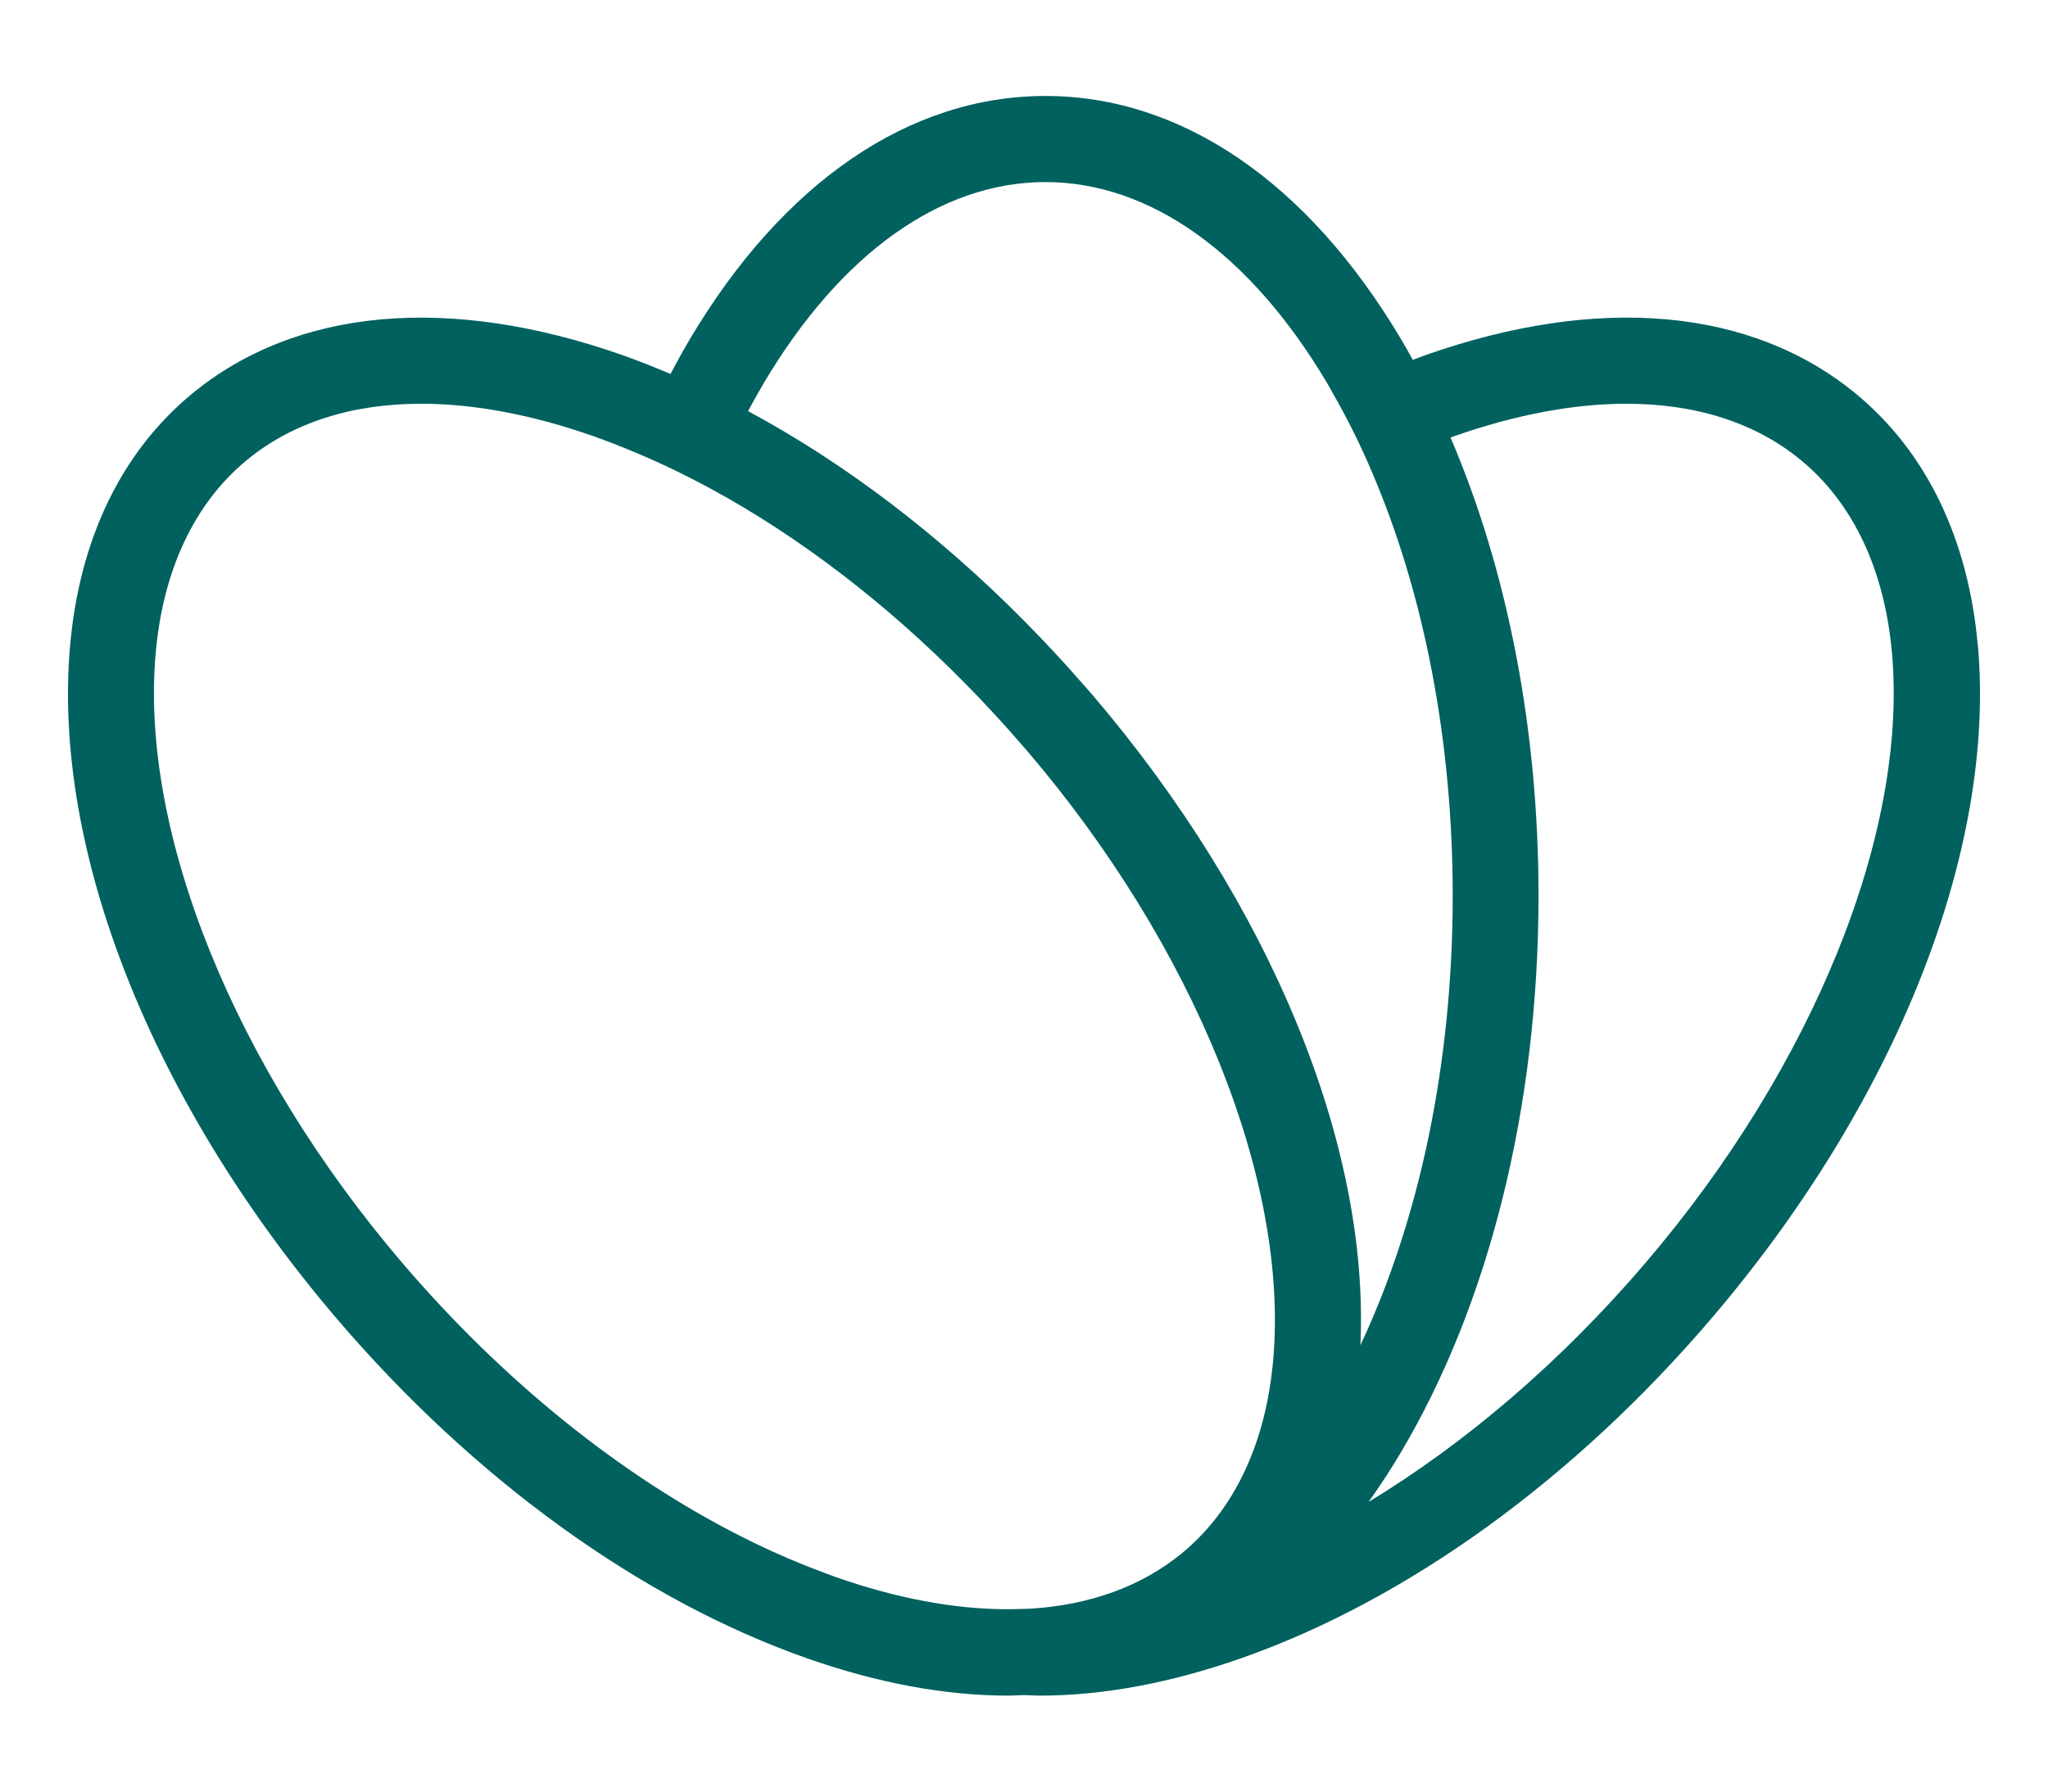 <svg width="256" height="224" viewBox="0 0 256 224" fill="none" xmlns="http://www.w3.org/2000/svg">
<path d="M247.233 80.779C246.063 67.402 240.794 56.488 231.986 49.228C218.959 38.494 199.853 36.772 178.178 44.402C177.649 44.582 177.129 44.803 176.599 44.993C176.109 44.102 175.609 43.201 175.089 42.339C163.452 22.774 147.675 12 130.679 12C113.683 12 97.907 22.774 86.27 42.339C85.42 43.771 84.61 45.253 83.81 46.755C81.811 45.904 79.811 45.113 77.811 44.402C56.136 36.782 37.031 38.494 24.004 49.228C15.196 56.488 9.927 67.402 8.757 80.779C6.518 106.373 18.995 137.814 42.12 164.899C59.256 184.965 80.101 200.024 100.816 207.314C109.724 210.448 118.202 212 126 212C126.68 212 127.33 211.95 128 211.93C128.67 211.95 129.32 212 130 212C137.798 212 146.276 210.448 155.184 207.314C175.899 200.034 196.744 184.965 213.88 164.899C237.005 137.824 249.482 106.373 247.243 80.779H247.233ZM19.455 81.721C20.365 71.287 24.304 62.926 30.832 57.539C36.531 52.843 43.979 50.48 52.657 50.48C59.226 50.48 66.494 51.832 74.242 54.555C75.912 55.146 77.592 55.807 79.261 56.508C80.901 57.189 82.531 57.92 84.17 58.711C85.77 59.482 87.369 60.303 88.959 61.164C99.986 67.172 110.794 75.442 120.662 85.466C121.921 86.737 123.161 88.039 124.381 89.371C125.601 90.692 126.8 92.034 127.98 93.416C128.09 93.546 128.21 93.676 128.33 93.806C149.305 118.358 161.112 147.556 159.153 169.985C158.243 180.419 154.304 188.78 147.775 194.167C142.737 198.322 136.318 200.645 128.9 201.126C128.59 201.146 128.27 201.146 127.96 201.156C121.741 201.426 114.853 200.445 107.485 198.172C106.455 197.852 105.415 197.511 104.365 197.141C103.856 196.96 103.346 196.76 102.836 196.57C99.976 195.509 97.117 194.287 94.268 192.905C93.688 192.625 93.098 192.324 92.518 192.034C77.552 184.444 62.885 172.649 50.278 157.89C29.303 133.328 17.495 104.14 19.455 81.711V81.721ZM95.498 47.847C105.115 31.676 117.612 22.764 130.679 22.764C143.746 22.764 156.234 31.676 165.861 47.847C166.131 48.307 166.391 48.778 166.651 49.248C167.531 50.79 168.381 52.373 169.191 54.005C169.98 55.597 170.73 57.219 171.44 58.891C178.019 74.201 181.588 92.605 181.588 112C181.588 132.717 177.519 152.302 170.05 168.193C171.21 143.12 158.813 112.941 136.508 86.827C136.118 86.367 135.718 85.926 135.318 85.475C134.139 84.114 132.929 82.782 131.719 81.48C130.489 80.159 129.25 78.867 127.99 77.595C117.302 66.801 105.555 57.88 93.508 51.401C94.148 50.2 94.818 49.008 95.498 47.857V47.847ZM171.04 187.829C172.43 185.876 173.789 183.823 175.079 181.641C186.197 162.946 192.315 138.214 192.315 111.99C192.315 91.203 188.456 71.357 181.318 54.706C181.448 54.655 181.588 54.605 181.718 54.555C189.466 51.832 196.734 50.48 203.303 50.48C211.981 50.48 219.439 52.843 225.128 57.539C231.656 62.926 235.595 71.287 236.505 81.721C238.465 104.15 226.657 133.348 205.682 157.9C195.215 170.156 183.327 180.359 171.02 187.819L171.04 187.829Z" fill="#00615F"/>
</svg>
